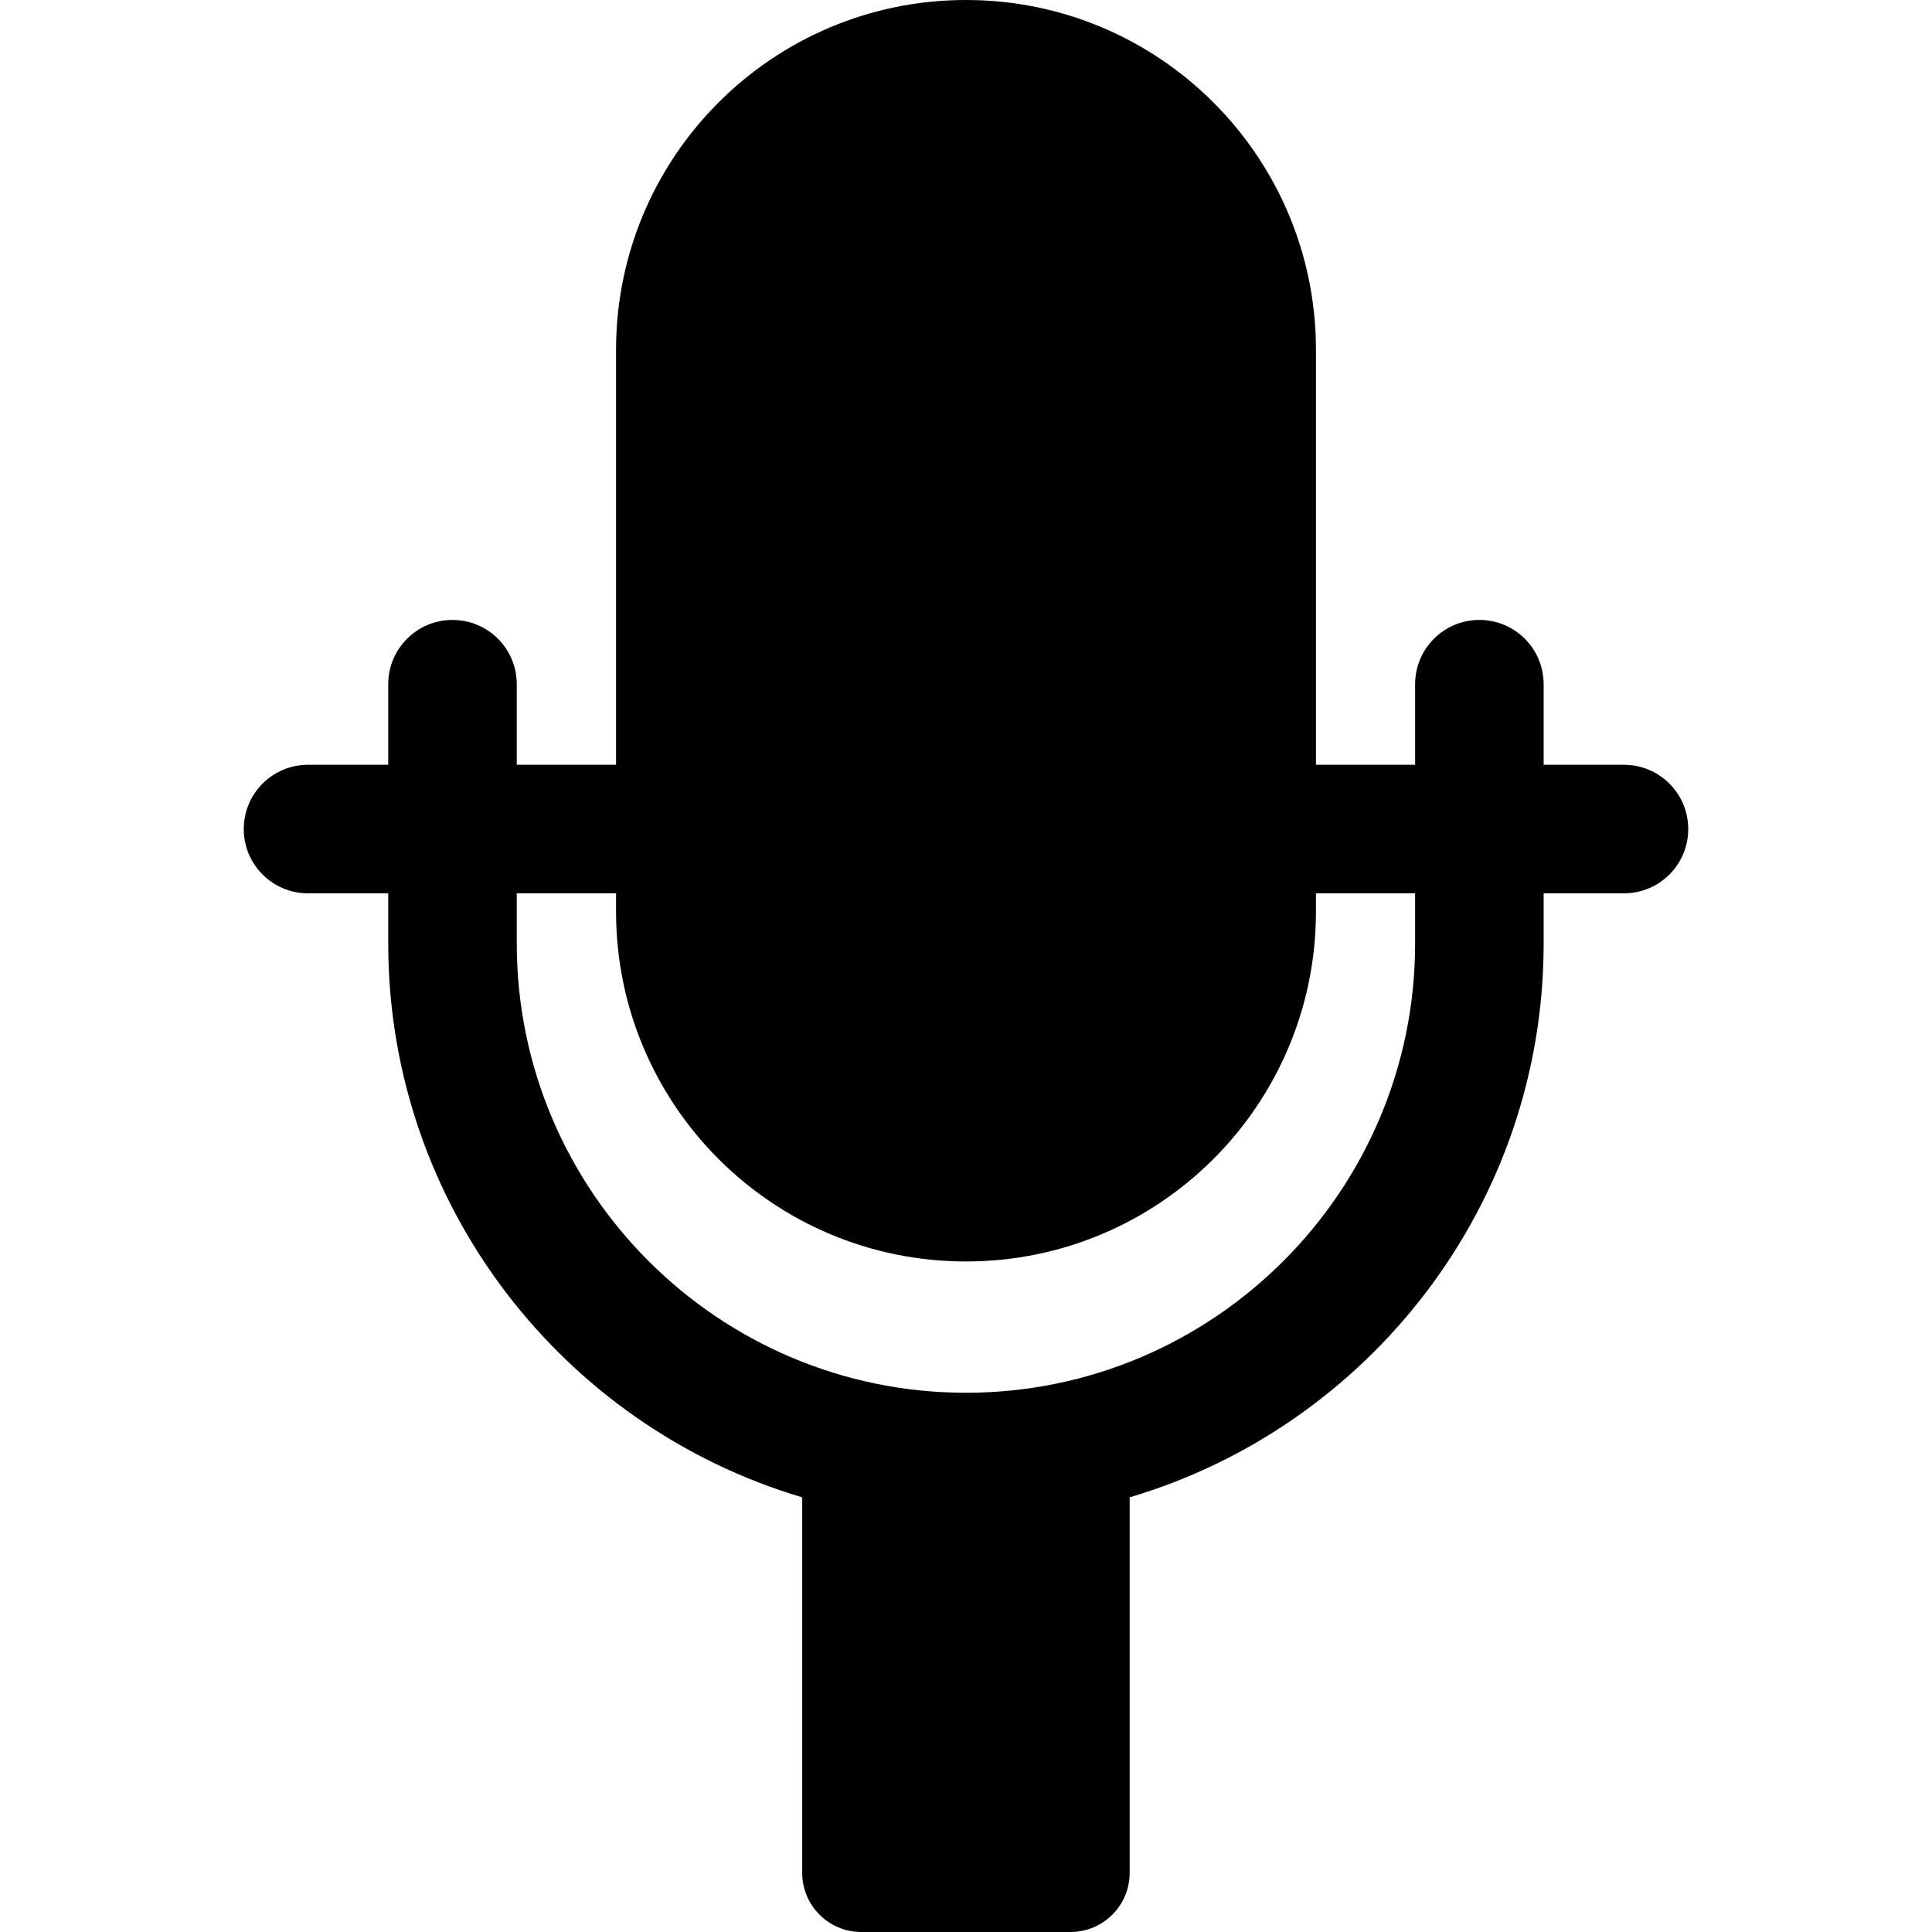 <?xml version="1.0" encoding="iso-8859-1"?>
<!-- Uploaded to: SVG Repo, www.svgrepo.com, Generator: SVG Repo Mixer Tools -->
<!DOCTYPE svg PUBLIC "-//W3C//DTD SVG 1.1//EN" "http://www.w3.org/Graphics/SVG/1.1/DTD/svg11.dtd">
<svg fill="#000000" height="800px" width="800px" version="1.1" id="Capa_1" xmlns="http://www.w3.org/2000/svg" xmlns:xlink="http://www.w3.org/1999/xlink" 
	 viewBox="0 0 463.589 463.589" xml:space="preserve">
<g>
	<path d="M389.678,183.513h-19.276v-19.337c0-8.522-6.897-15.42-15.421-15.42c-8.524,0-15.42,6.897-15.42,15.42v19.337h-23.794
		V83.971C315.766,37.588,278.177,0,231.794,0s-83.971,37.588-83.971,83.971v99.542h-23.824v-19.337
		c0-8.522-6.897-15.42-15.421-15.42c-8.524,0-15.421,6.897-15.421,15.42v19.337H73.912c-8.523,0-15.421,6.898-15.421,15.421
		c0,8.525,6.897,15.42,15.421,15.42h19.246v12.049c0,62.799,41.985,115.867,99.332,132.885v90.085
		c0,7.86,6.355,14.217,14.185,14.217h50.178c7.861,0,14.216-6.356,14.216-14.217v-90.085
		c57.345-16.988,99.332-70.086,99.332-132.885v-12.049h19.276c8.523,0,15.42-6.895,15.42-15.42
		C405.098,190.41,398.201,183.513,389.678,183.513z M339.56,226.402c0,59.424-48.341,107.795-107.766,107.795
		c-59.425,0-107.795-48.371-107.795-107.795v-12.049h23.824v4.368c0,46.384,37.588,83.972,83.971,83.972
		s83.971-37.588,83.971-83.972v-4.368h23.794V226.402z"/>
</g>
</svg>